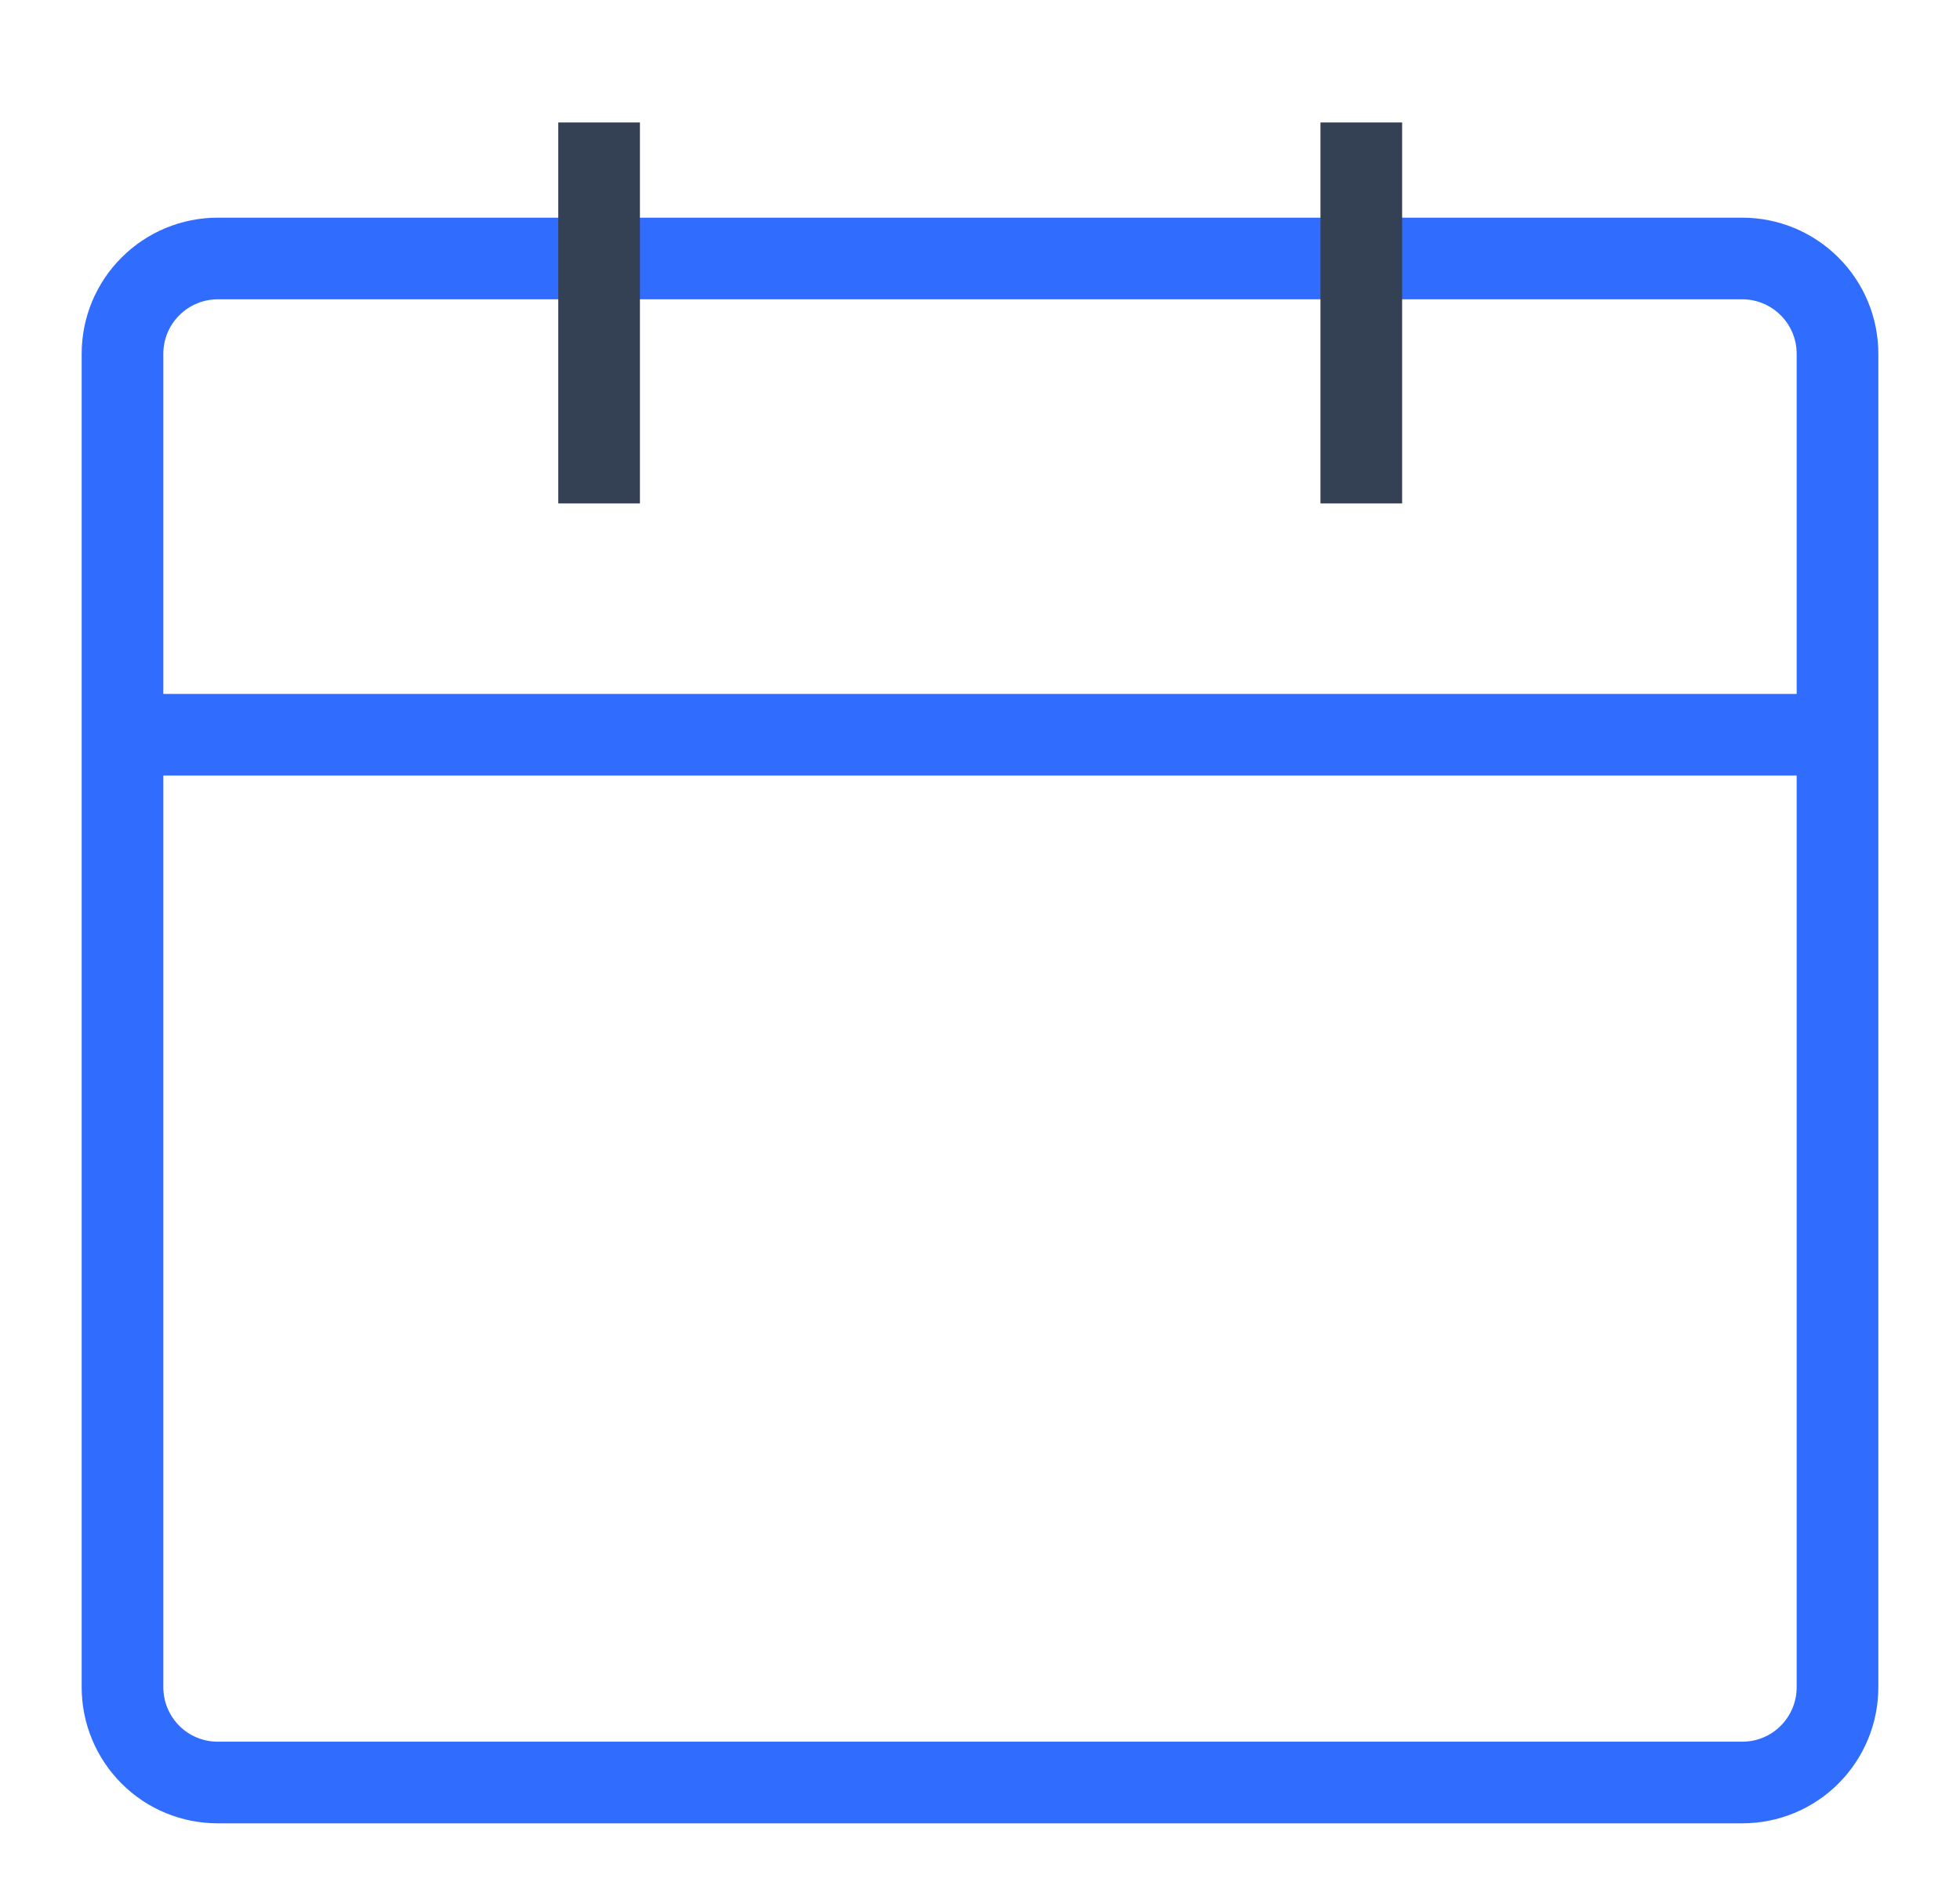 <svg
    width="24"
    height="23"
    viewBox="0 0 24 23"
    fill="none"
    xmlns="http://www.w3.org/2000/svg"
    >
    <path
        d="M1.5 8.999V20.666C1.5 20.975 1.623 21.272 1.842 21.491C2.06 21.71 2.357 21.832 2.666 21.832H21.334C21.643 21.832 21.94 21.71 22.158 21.491C22.377 21.272 22.5 20.975 22.5 20.666V8.999M1.5 8.999H22.5M1.5 8.999V4.332C1.5 4.023 1.623 3.726 1.842 3.508C2.06 3.289 2.357 3.166 2.666 3.166H21.334C21.643 3.166 21.94 3.289 22.158 3.508C22.377 3.726 22.5 4.023 22.5 4.332V8.999"
        stroke="#306CFE"
        strokeWidth="2"
        strokeLinecap="round"
        strokeLinejoin="round"
    />
    <path
        d="M16.669 1.5V6.166M7.336 1.5V6.166"
        stroke="#344054"
        strokeWidth="2"
        strokeLinecap="round"
        strokeLinejoin="round"
    />
</svg>